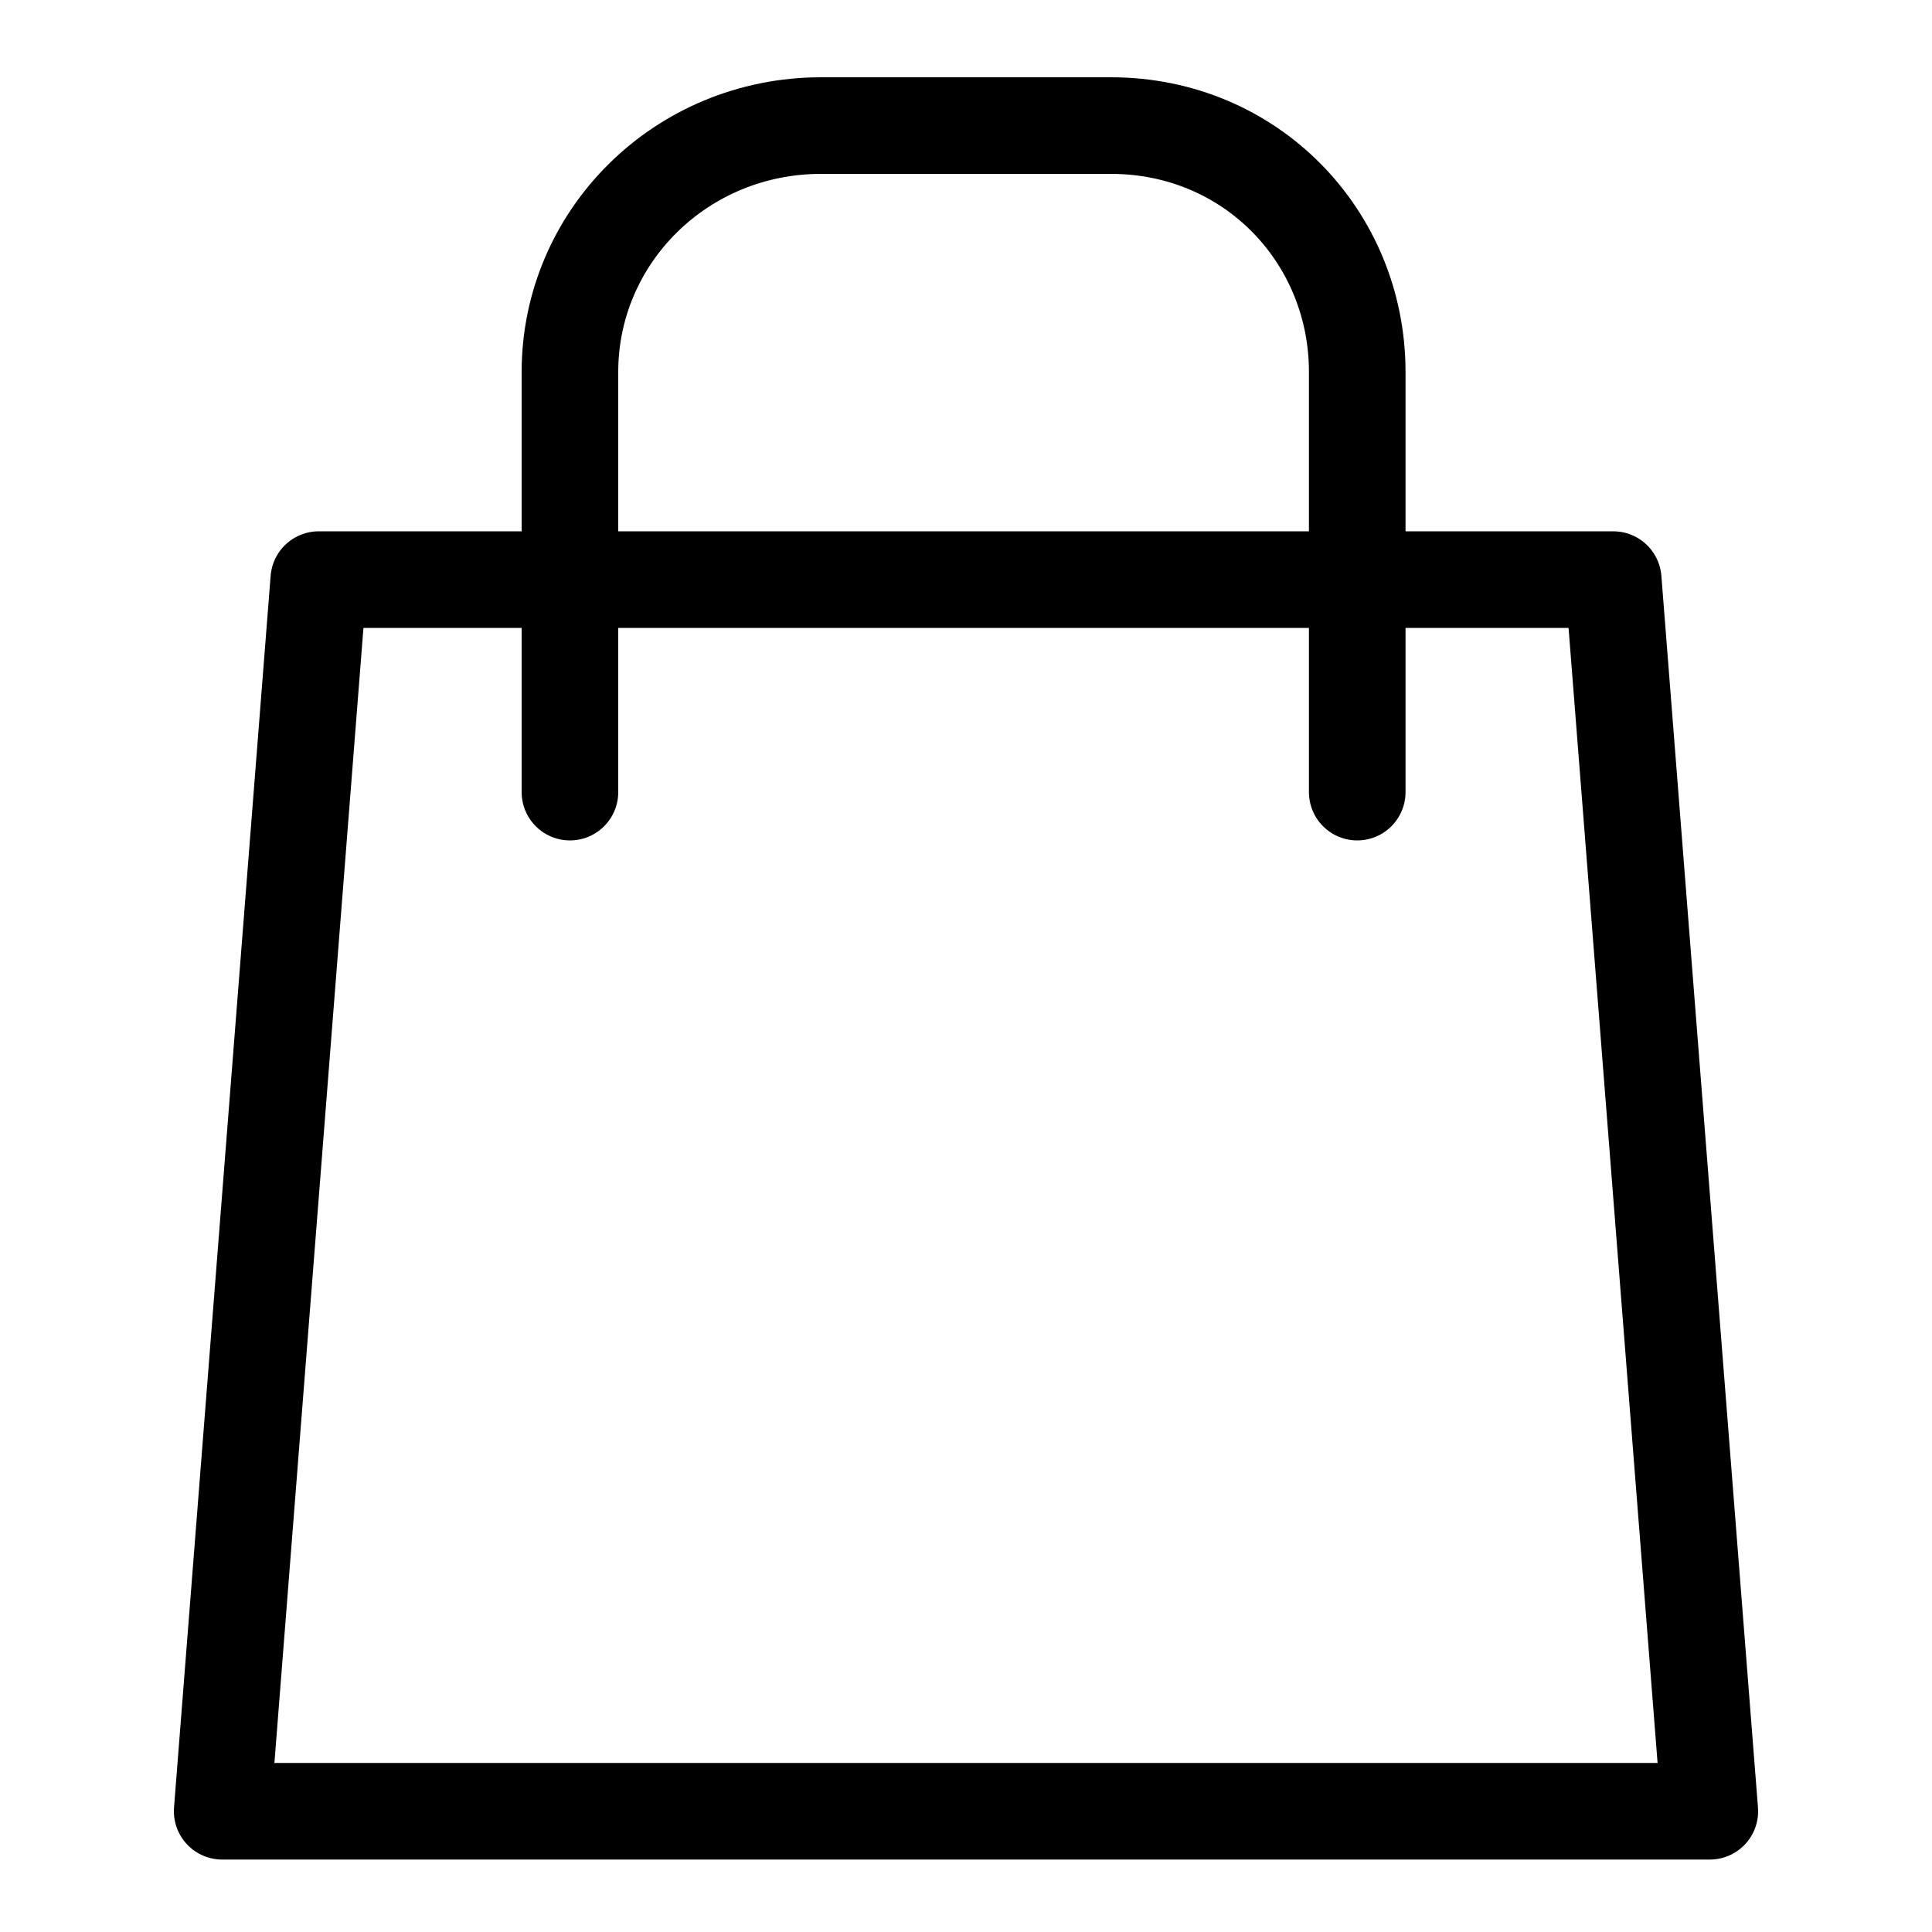 <svg version="1.2" xmlns="http://www.w3.org/2000/svg" viewBox="0 0 40 40" width="40" height="40"><style>.a{fill:none;stroke:#000;stroke-linecap:round;stroke-linejoin:round;stroke-width:2}</style><path class="a" d="m35.4 37.5h-30.8l2-25.5h26.8z"/><path class="a" d="m28.1 16.4v-8.7c0-2.8-2.2-5.1-5.1-5.1h-6c-2.9 0-5.2 2.3-5.2 5.1v8.7"/></svg>